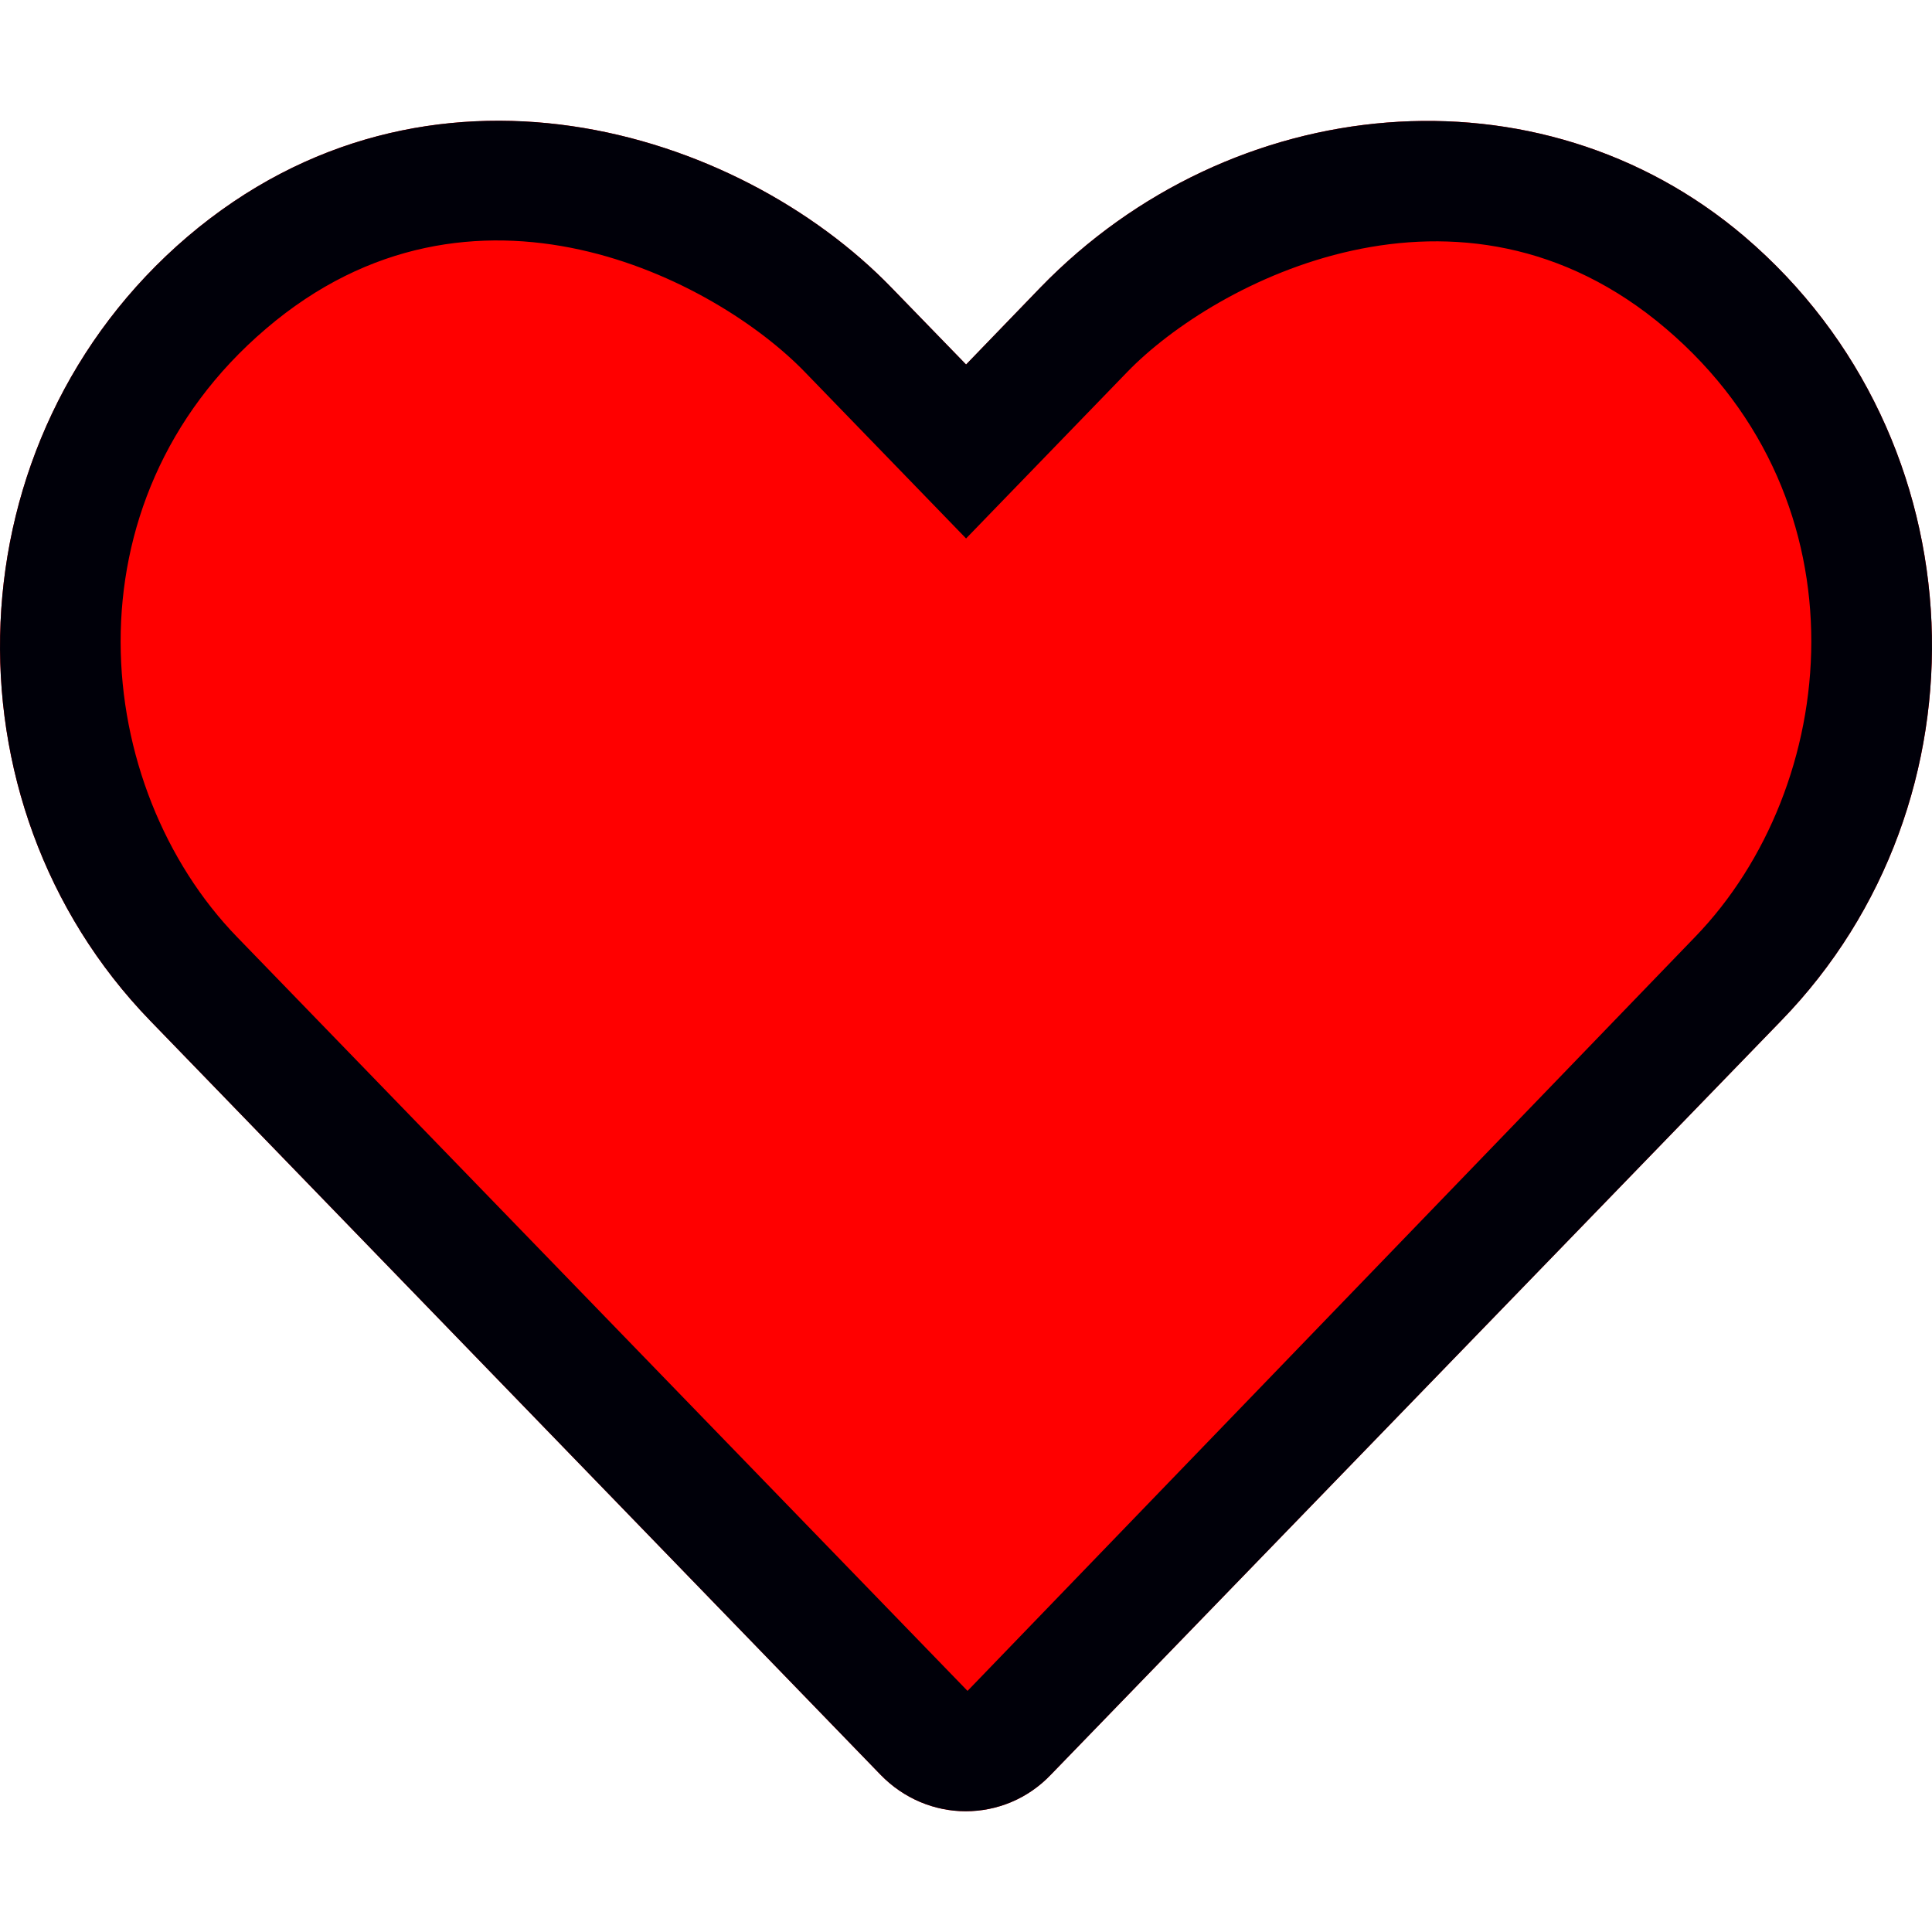 <svg width="24" height="24" viewBox="0 0 24 24" fill="none" xmlns="http://www.w3.org/2000/svg">
<g clip-path="url(#clip0)">
<path d="M21.671 2.939C19.116 0.764 15.296 1.125 12.924 3.572L12.001 4.528L11.077 3.576C9.165 1.598 5.307 0.408 2.33 2.939C-0.613 5.451 -0.768 9.961 1.866 12.68L10.937 22.045C11.227 22.345 11.611 22.5 11.996 22.5C12.38 22.5 12.765 22.35 13.055 22.045L22.126 12.68C24.769 9.961 24.615 5.451 21.671 2.939Z" fill="#FF0000"/>
<path d="M21.671 2.939C19.116 0.764 15.296 1.125 12.924 3.572L12.001 4.528L11.077 3.576C9.165 1.598 5.307 0.408 2.33 2.939C-0.613 5.451 -0.768 9.961 1.866 12.68L10.937 22.045C11.227 22.345 11.611 22.5 11.996 22.5C12.38 22.5 12.765 22.35 13.055 22.045L22.126 12.68C24.769 9.961 24.615 5.451 21.671 2.939V2.939ZM21.057 11.639L12.019 21.005L2.944 11.639C1.144 9.783 0.769 6.244 3.305 4.083C5.874 1.889 8.893 3.478 9.999 4.622L12.001 6.689L14.002 4.622C15.09 3.497 18.137 1.903 20.696 4.083C23.227 6.239 22.857 9.778 21.057 11.639Z" fill="#000009"/>
</g>
<defs>
<clipPath id="clip0">
<rect width="24" height="24" fill="white"/>
</clipPath>
</defs>
</svg>
